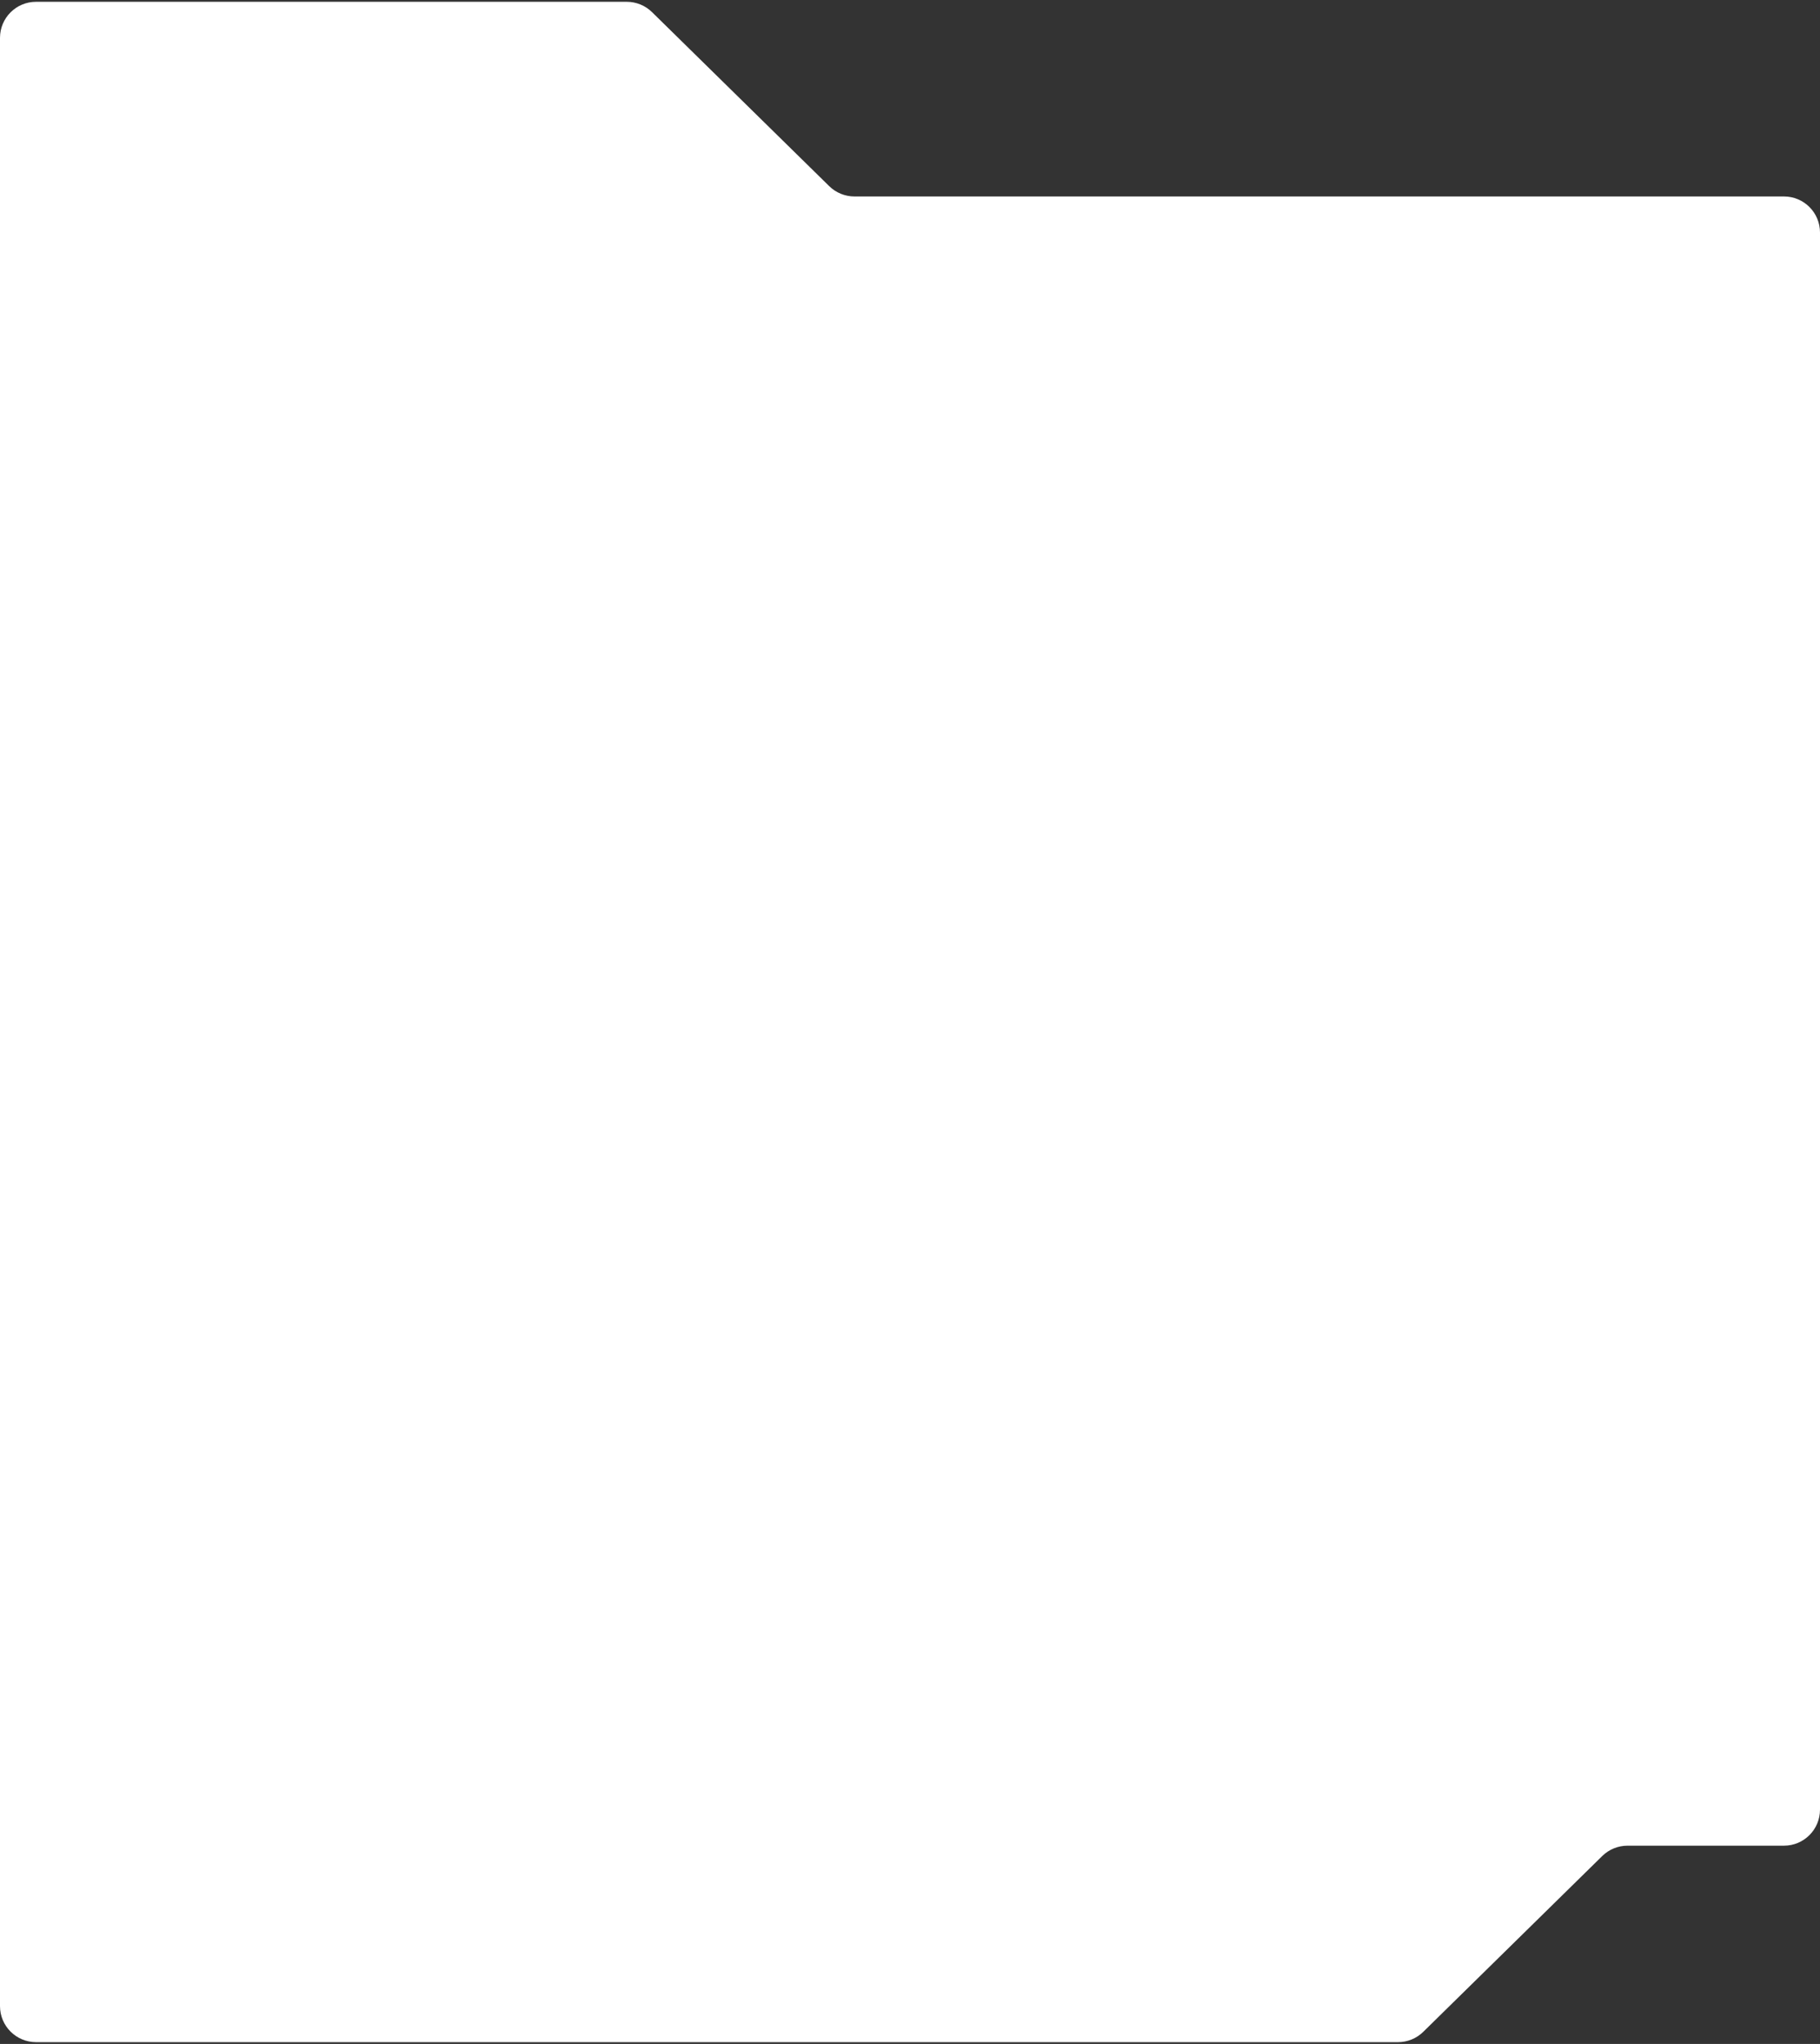 <?xml version="1.0" encoding="UTF-8"?> <svg xmlns="http://www.w3.org/2000/svg" width="505" height="567" viewBox="0 0 505 567" fill="none"><rect x="0" y="0" width="505" height="567" fill="#333333" stroke="none"/> <path d="M505 502C505 507.523 500.523 512 495 512H451.589C448.968 512 446.452 513.029 444.582 514.865L394.918 563.635C393.048 565.471 390.532 566.5 387.911 566.5H10C4.477 566.5 0 562.023 0 556.5V159.347V134.5V10.5C0 4.977 4.477 0.5 10 0.5H173.911C176.532 0.5 179.048 1.529 180.917 3.364L230.083 51.636C231.952 53.471 234.468 54.5 237.088 54.5H495C500.523 54.5 505 58.977 505 64.5V502Z" fill="white"></path> </svg> 